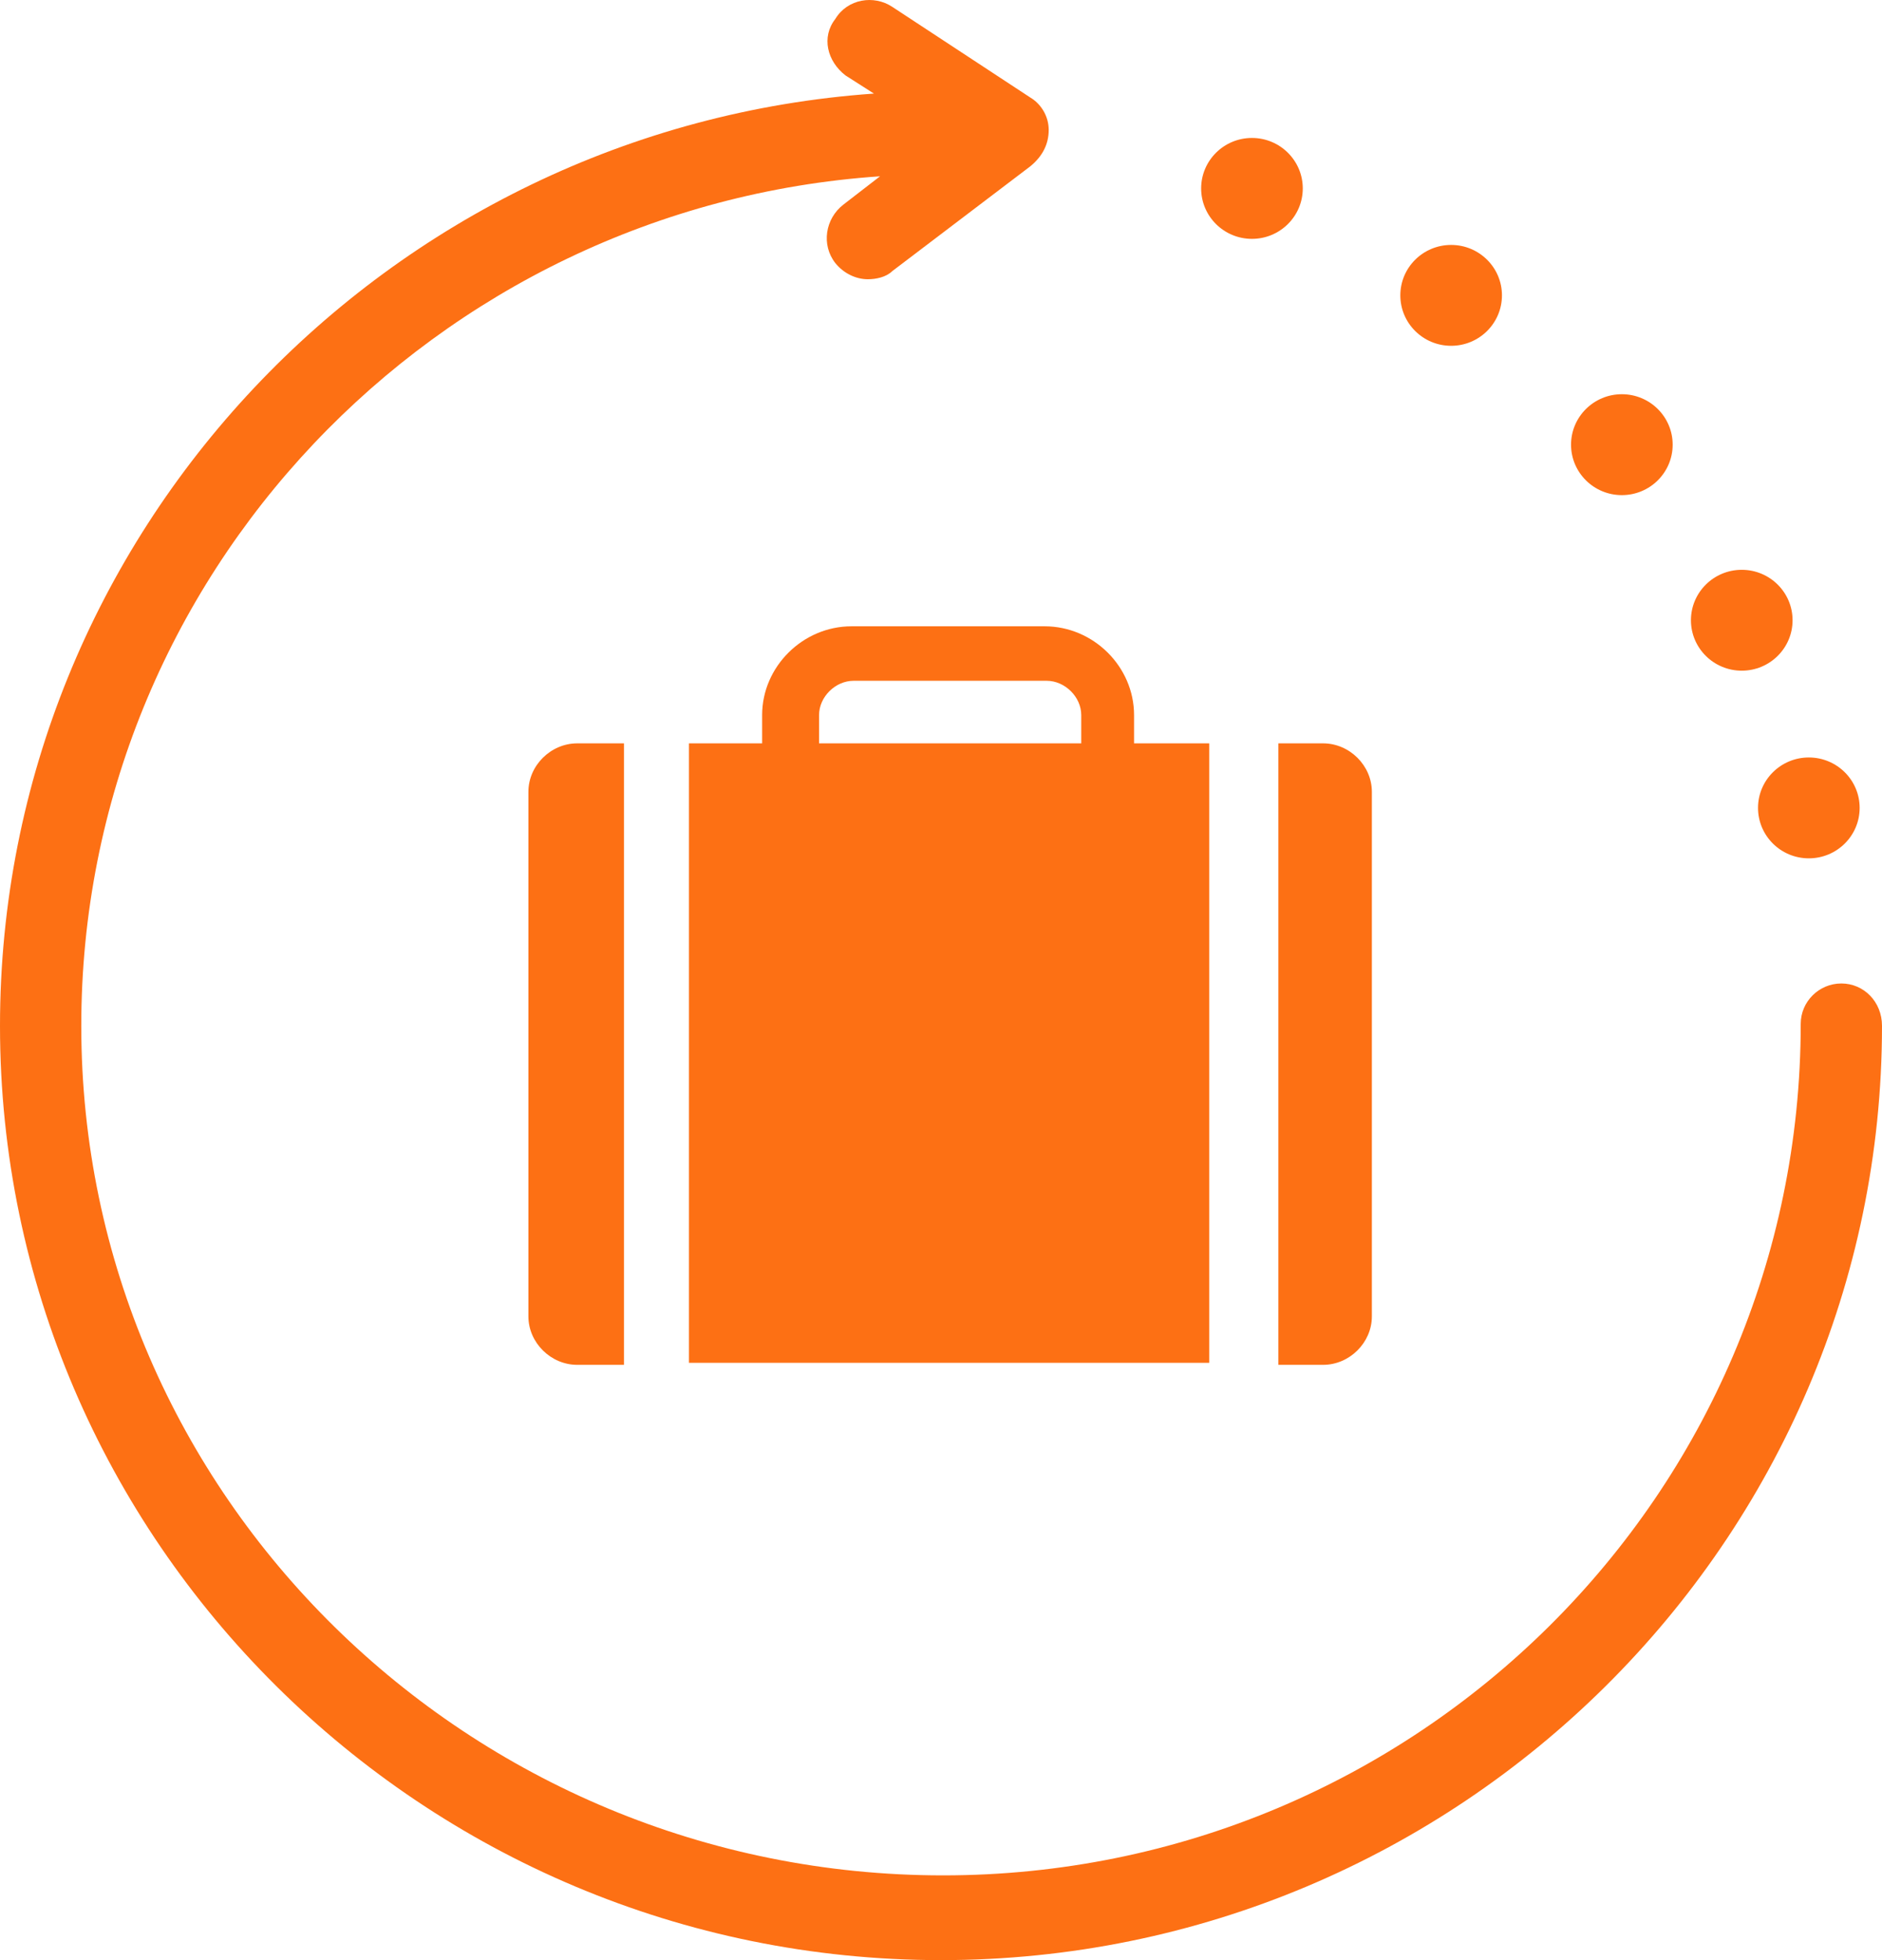 <svg width="48" height="50" viewBox="0 0 48 50" fill="none" xmlns="http://www.w3.org/2000/svg">
<g id="Group">
<g id="SvgjsG7894">
<path id="Vector" d="M46.963 25.087C46.393 25.087 45.927 25.55 45.927 26.116C45.927 38.11 36.13 47.838 24.052 47.838C11.974 47.838 2.073 38.161 2.073 26.168C2.073 14.689 11.093 5.27 22.445 4.497L21.512 5.218C21.045 5.578 20.942 6.248 21.305 6.711C21.512 6.968 21.823 7.123 22.134 7.123C22.341 7.123 22.6 7.071 22.756 6.917L26.281 4.24C26.592 3.983 26.747 3.674 26.747 3.314C26.747 2.953 26.54 2.644 26.281 2.49L22.756 0.174C22.289 -0.135 21.616 -0.032 21.305 0.483C20.942 0.946 21.097 1.564 21.564 1.924L22.289 2.387C9.849 3.262 0 13.608 0 26.168C0 39.294 10.782 50 24 50C37.218 50 48 39.294 48 26.168C48 25.55 47.533 25.087 46.963 25.087Z" fill="#FD7014"/>
<path id="Vector_2" d="M46.134 21.895C46.849 21.895 47.43 21.319 47.43 20.608C47.43 19.898 46.849 19.322 46.134 19.322C45.418 19.322 44.838 19.898 44.838 20.608C44.838 21.319 45.418 21.895 46.134 21.895Z" fill="#FD7014"/>
<path id="Vector_3" d="M44.423 17.108C45.139 17.108 45.719 16.532 45.719 15.822C45.719 15.111 45.139 14.535 44.423 14.535C43.708 14.535 43.127 15.111 43.127 15.822C43.127 16.532 43.708 17.108 44.423 17.108Z" fill="#FD7014"/>
<path id="Vector_4" d="M41.365 12.63C42.081 12.63 42.661 12.054 42.661 11.343C42.661 10.633 42.081 10.056 41.365 10.056C40.65 10.056 40.069 10.633 40.069 11.343C40.069 12.054 40.65 12.63 41.365 12.63Z" fill="#FD7014"/>
<path id="Vector_5" d="M37.011 8.821C37.726 8.821 38.307 8.245 38.307 7.534C38.307 6.824 37.726 6.248 37.011 6.248C36.295 6.248 35.715 6.824 35.715 7.534C35.715 8.245 36.295 8.821 37.011 8.821Z" fill="#FD7014"/>
<path id="Vector_6" d="M31.931 6.093C32.646 6.093 33.227 5.517 33.227 4.806C33.227 4.096 32.646 3.519 31.931 3.519C31.215 3.519 30.635 4.096 30.635 4.806C30.635 5.517 31.215 6.093 31.931 6.093Z" fill="#FD7014"/>
<path id="Vector_7" d="M17.624 34.764H30.842V18.962H28.924V18.241C28.924 17.006 27.888 15.976 26.643 15.976H21.719C20.475 15.976 19.438 17.006 19.438 18.241V18.962H17.572V34.764H17.624ZM20.89 18.241C20.89 17.778 21.304 17.366 21.771 17.366H26.695C27.162 17.366 27.577 17.778 27.577 18.241V18.962H20.89V18.241Z" fill="#FD7014"/>
<path id="Vector_8" d="M15.914 18.962H14.722C14.048 18.962 13.477 19.528 13.477 20.197V33.58C13.477 34.249 14.048 34.815 14.722 34.815H15.914V18.962Z" fill="#FD7014"/>
<path id="Vector_9" d="M33.745 18.962H32.605V34.815H33.745C34.419 34.815 34.989 34.249 34.989 33.58V20.197C34.989 19.528 34.419 18.962 33.745 18.962Z" fill="#FD7014"/>
</g>
</g>
</svg>
